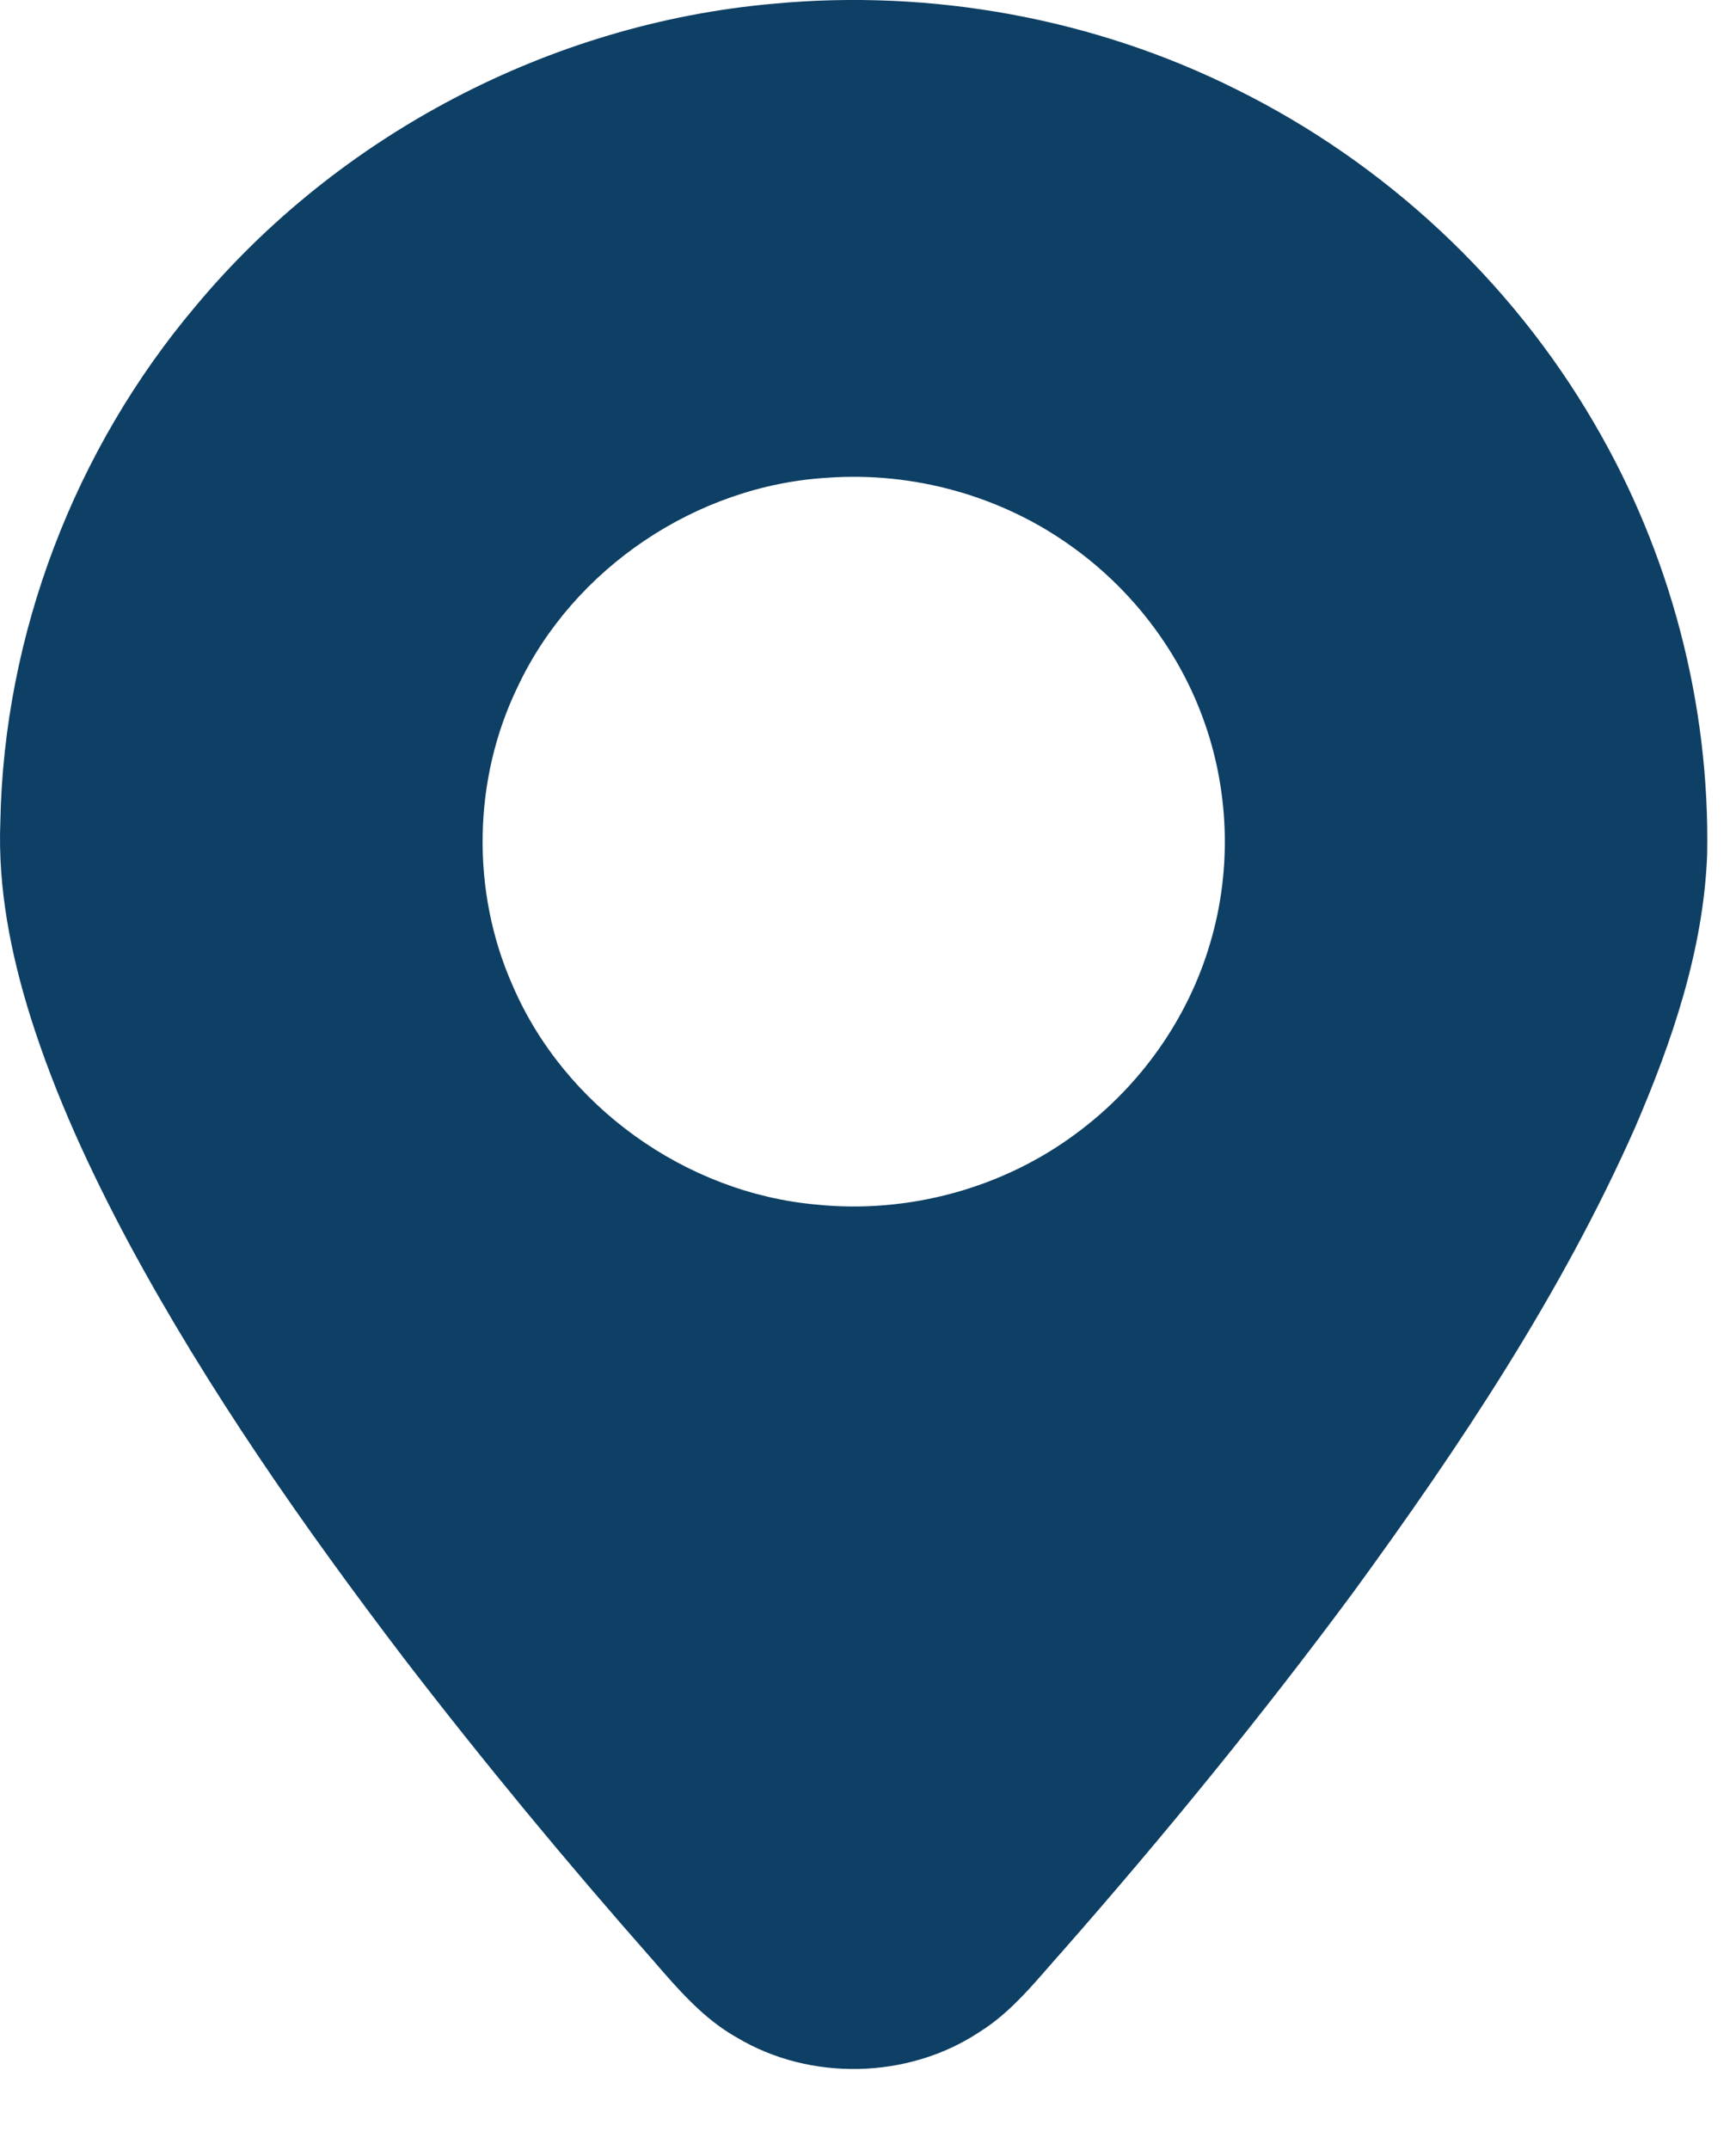 <?xml version="1.0" encoding="UTF-8"?> <svg xmlns="http://www.w3.org/2000/svg" width="21" height="26" viewBox="0 0 21 26" fill="none"><path d="M9.345 0.046C11.266 -0.136 13.239 0.221 14.964 1.085C16.756 1.973 18.279 3.391 19.283 5.115C20.205 6.688 20.686 8.515 20.651 10.336C20.606 11.488 20.227 12.596 19.774 13.646C18.884 15.651 17.661 17.485 16.371 19.253C15.266 20.745 14.091 22.184 12.866 23.579C12.548 23.932 12.254 24.32 11.844 24.574C10.983 25.142 9.801 25.168 8.915 24.639C8.506 24.41 8.199 24.05 7.897 23.701C6.853 22.518 5.847 21.302 4.885 20.051C3.669 18.454 2.514 16.803 1.561 15.036C1.091 14.157 0.669 13.248 0.369 12.297C0.131 11.536 -0.027 10.741 0.004 9.94C0.047 7.671 0.902 5.433 2.37 3.698C4.093 1.632 6.656 0.286 9.345 0.046ZM10.009 5.777C8.425 5.871 6.936 6.872 6.263 8.303C5.718 9.424 5.696 10.78 6.202 11.919C6.829 13.375 8.292 14.425 9.876 14.566C10.987 14.68 12.137 14.368 13.029 13.698C13.798 13.129 14.378 12.308 14.643 11.391C14.905 10.502 14.869 9.531 14.544 8.663C14.238 7.838 13.674 7.112 12.954 6.601C12.109 5.995 11.047 5.702 10.009 5.777Z" fill="#0E3F64"></path></svg> 